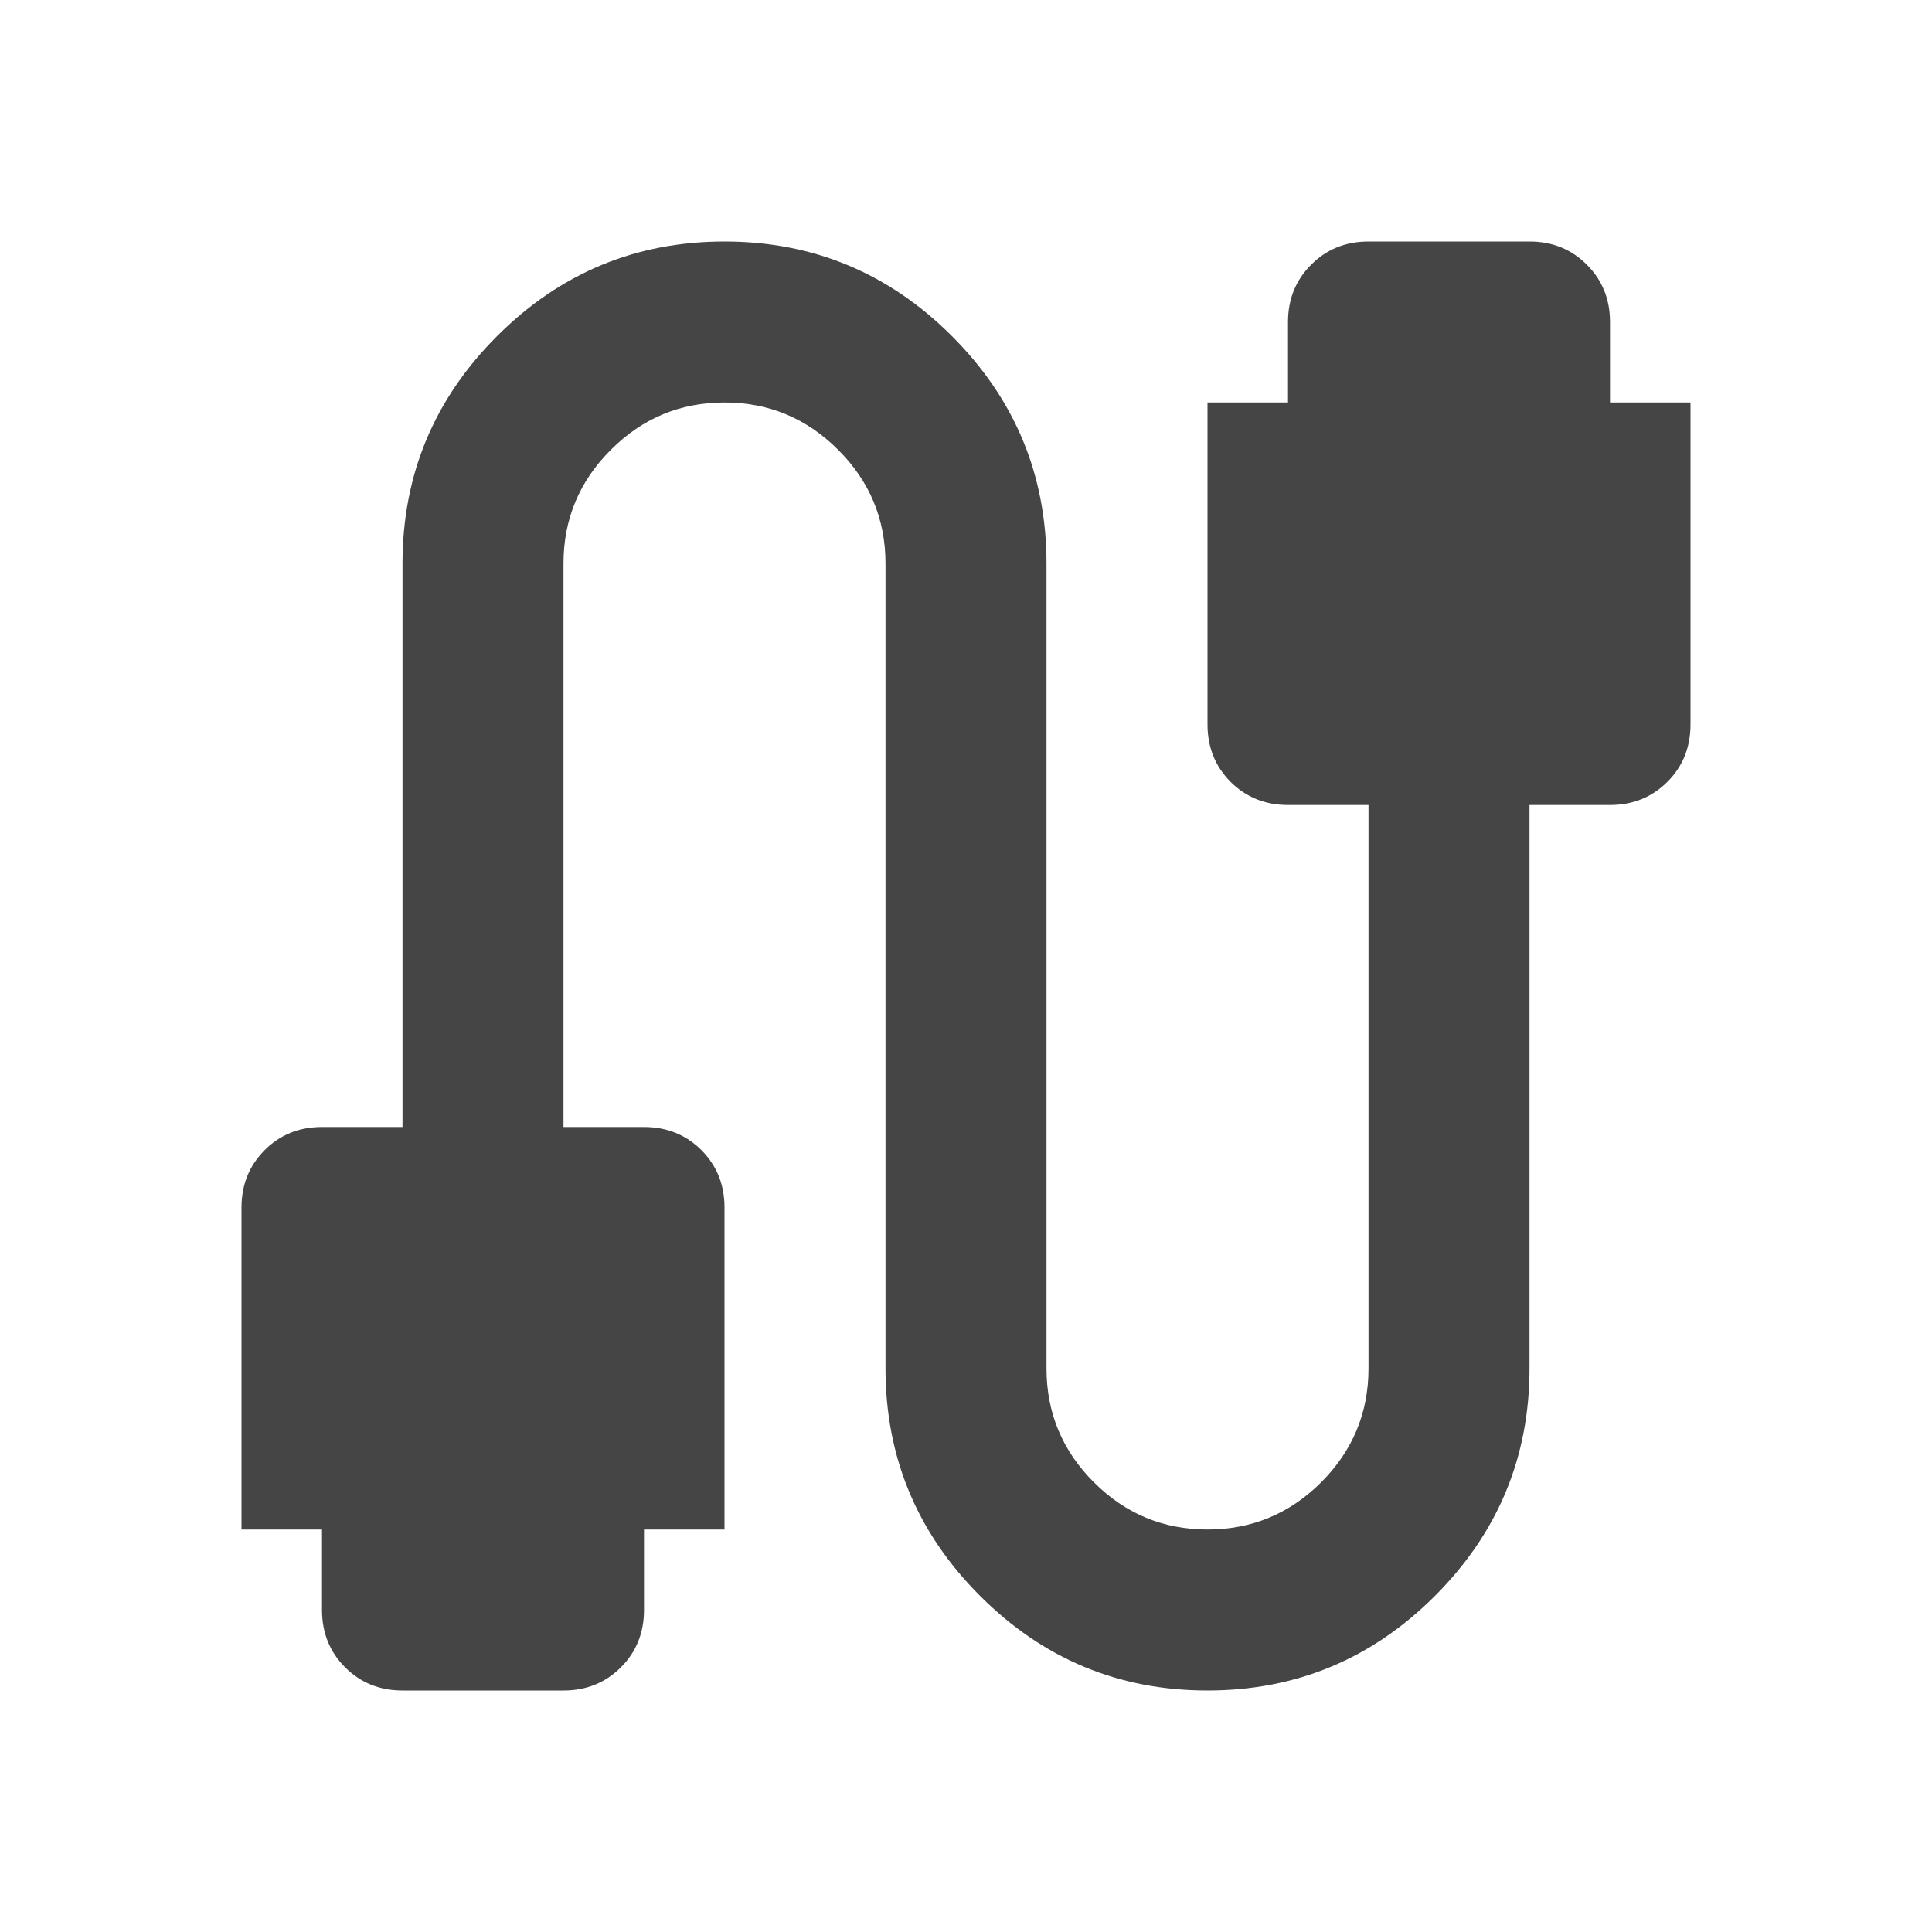 <svg width="24" height="24" viewBox="0 0 24 24" fill="none" xmlns="http://www.w3.org/2000/svg">
<mask id="mask0_1286_5324" style="mask-type:alpha" maskUnits="userSpaceOnUse" x="0" y="0" width="24" height="24">
<rect width="24" height="24" fill="#D9D9D9"/>
</mask>
<g mask="url(#mask0_1286_5324)">
<path d="M5 21C4.717 21 4.479 20.904 4.287 20.712C4.096 20.521 4 20.283 4 20V19H3V15C3 14.717 3.096 14.479 3.288 14.287C3.479 14.096 3.717 14 4 14H5V7C5 5.9 5.392 4.958 6.175 4.175C6.958 3.392 7.9 3 9 3C10.1 3 11.042 3.392 11.825 4.175C12.608 4.958 13 5.9 13 7V17C13 17.55 13.196 18.021 13.588 18.413C13.979 18.804 14.45 19 15 19C15.55 19 16.021 18.804 16.413 18.413C16.804 18.021 17 17.55 17 17V10H16C15.717 10 15.479 9.904 15.287 9.713C15.096 9.521 15 9.283 15 9V5H16V4C16 3.717 16.096 3.479 16.288 3.288C16.479 3.096 16.717 3 17 3H19C19.283 3 19.521 3.096 19.712 3.288C19.904 3.479 20 3.717 20 4V5H21V9C21 9.283 20.904 9.521 20.712 9.713C20.521 9.904 20.283 10 20 10H19V17C19 18.1 18.608 19.042 17.825 19.825C17.042 20.608 16.1 21 15 21C13.9 21 12.958 20.608 12.175 19.825C11.392 19.042 11 18.1 11 17V7C11 6.45 10.804 5.979 10.412 5.588C10.021 5.196 9.55 5 9 5C8.45 5 7.979 5.196 7.588 5.588C7.196 5.979 7 6.45 7 7V14H8C8.283 14 8.521 14.096 8.713 14.287C8.904 14.479 9 14.717 9 15V19H8V20C8 20.283 7.904 20.521 7.713 20.712C7.521 20.904 7.283 21 7 21H5Z" fill="#454545"/>
</g>
</svg>
